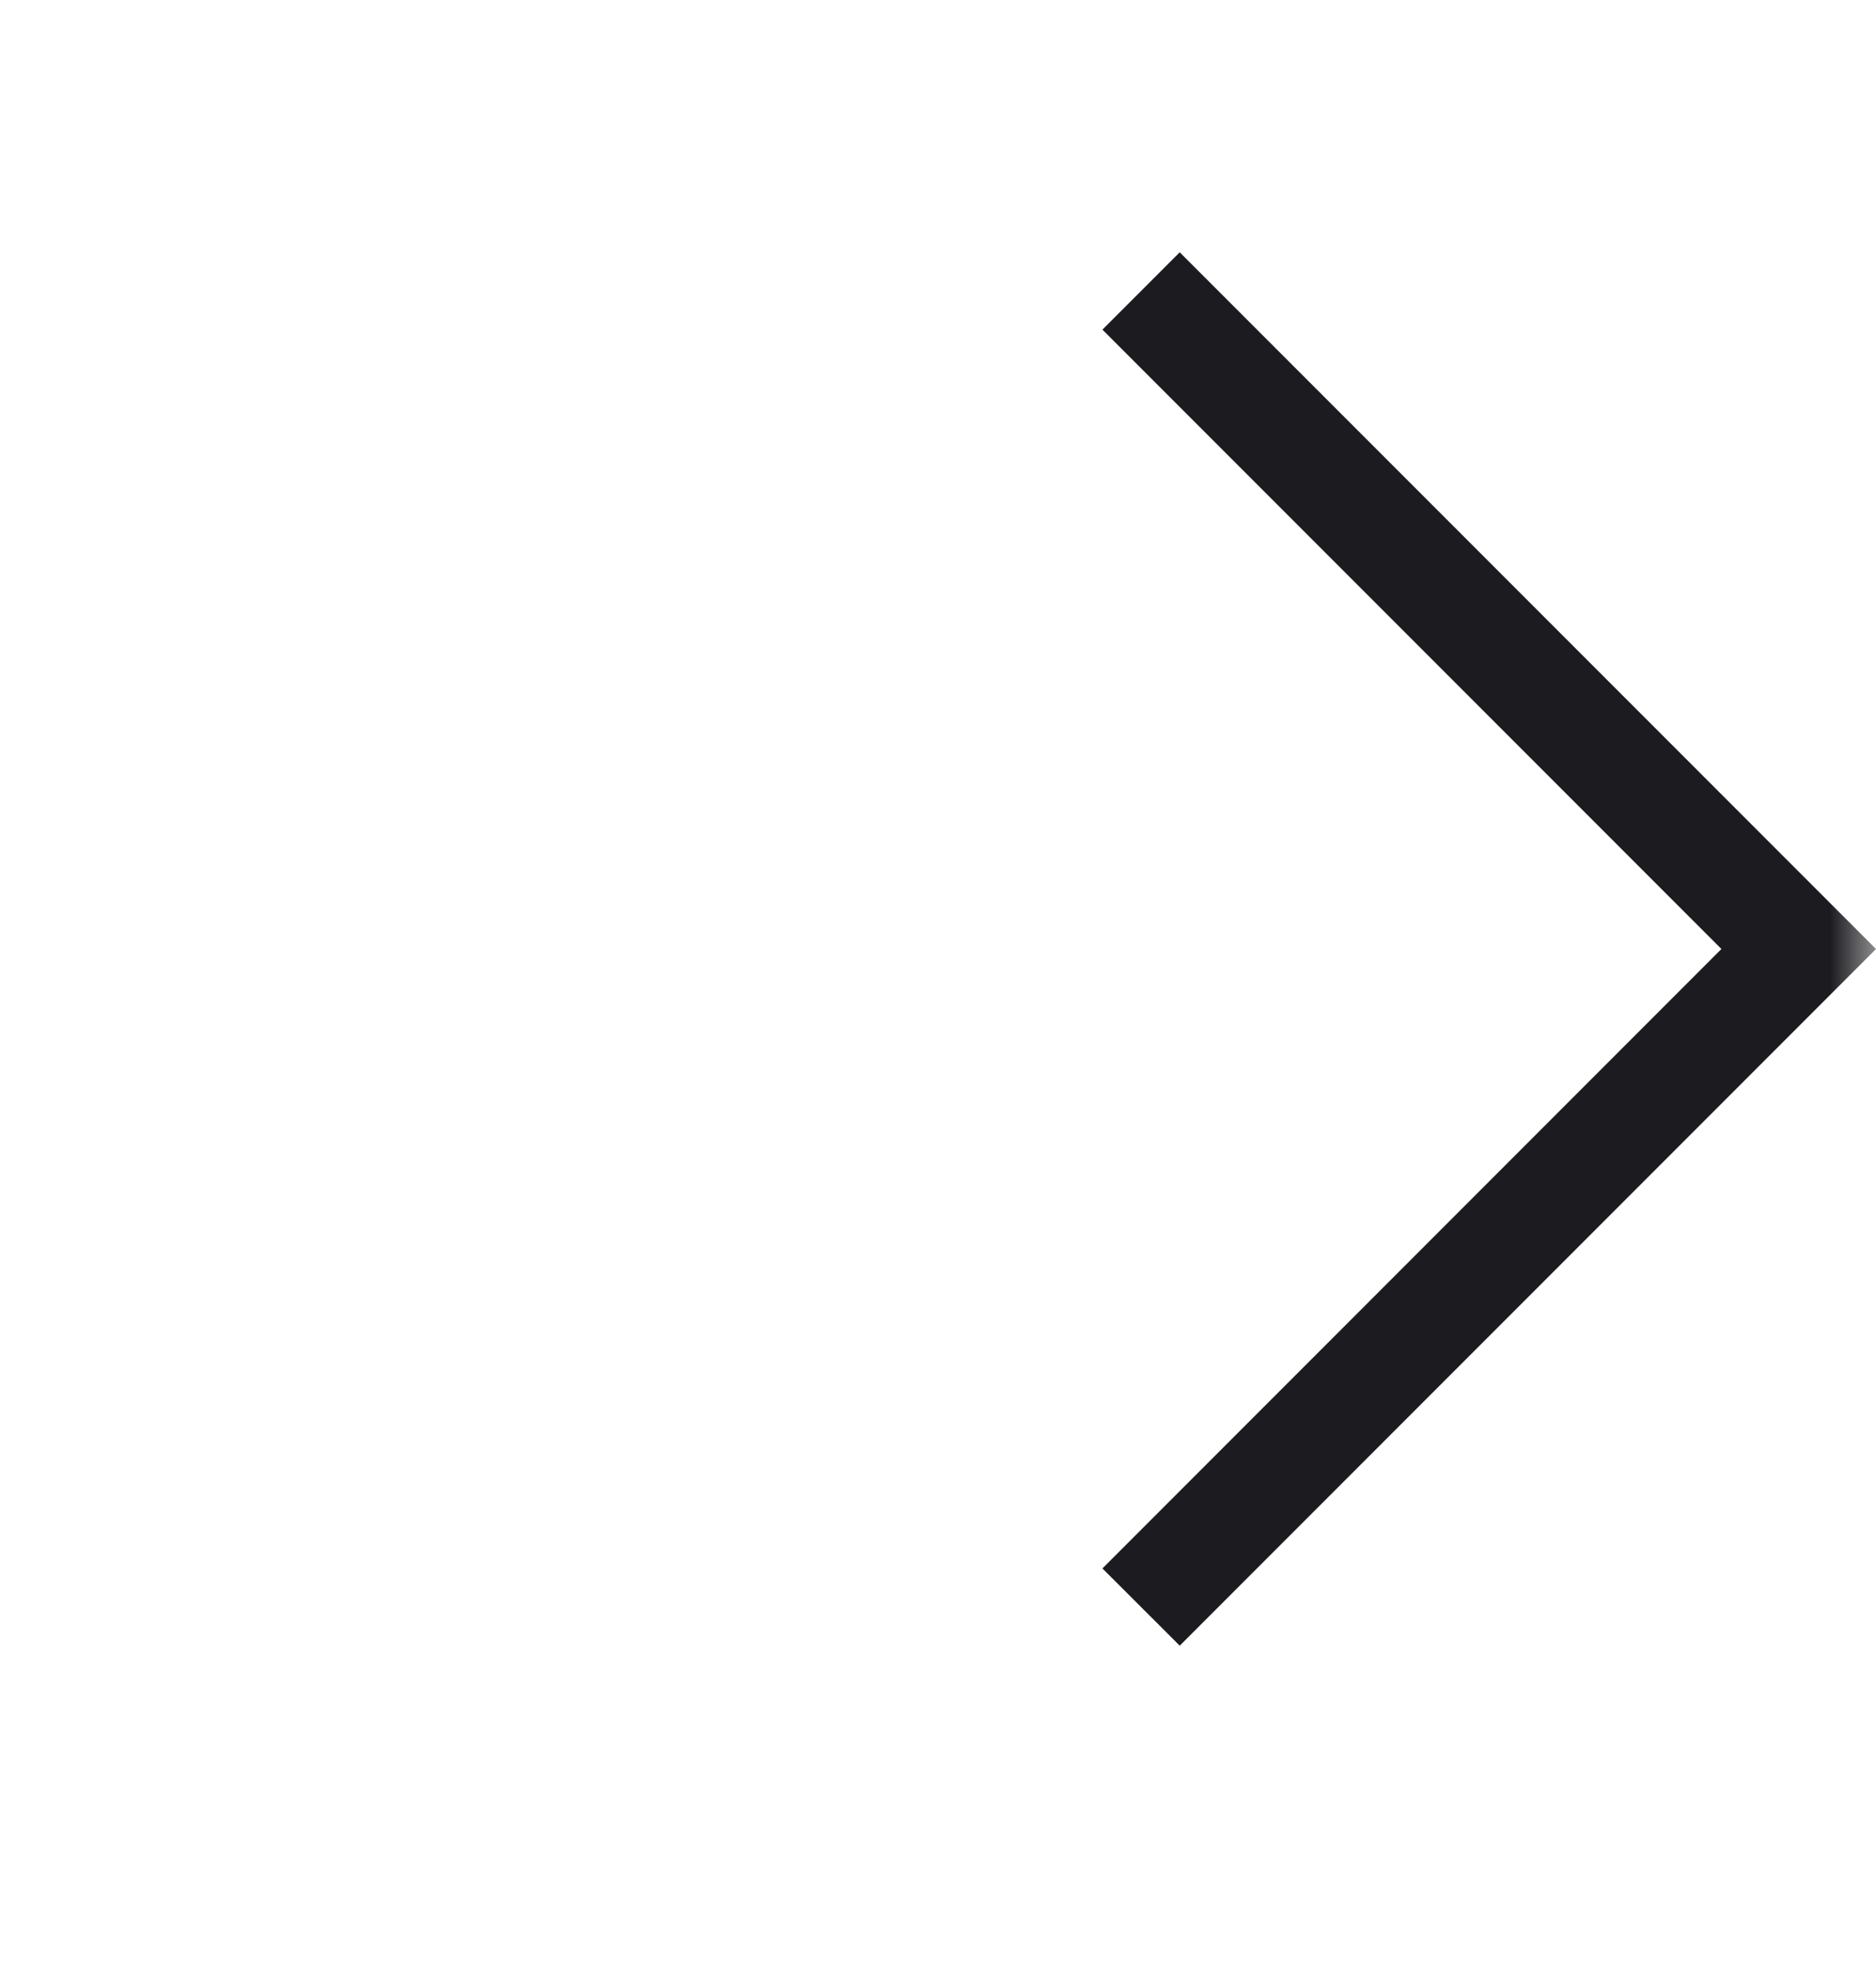 <svg width="20" height="21" viewBox="0 0 20 21" fill="none" xmlns="http://www.w3.org/2000/svg">
<mask id="mask0_875_977" style="mask-type:alpha" maskUnits="userSpaceOnUse" x="0" y="0" width="20" height="21">
<rect width="20" height="20" transform="matrix(-1 0 0 1 20 0.111)" fill="#D9D9D9"/>
</mask>
<g mask="url(#mask0_875_977)">
<path d="M12.577 17.534L20 10.111L12.577 2.688L11.753 3.512L18.352 10.111L11.753 16.711L12.577 17.534Z" fill="#1C1B1F"/>
</g>
</svg>
